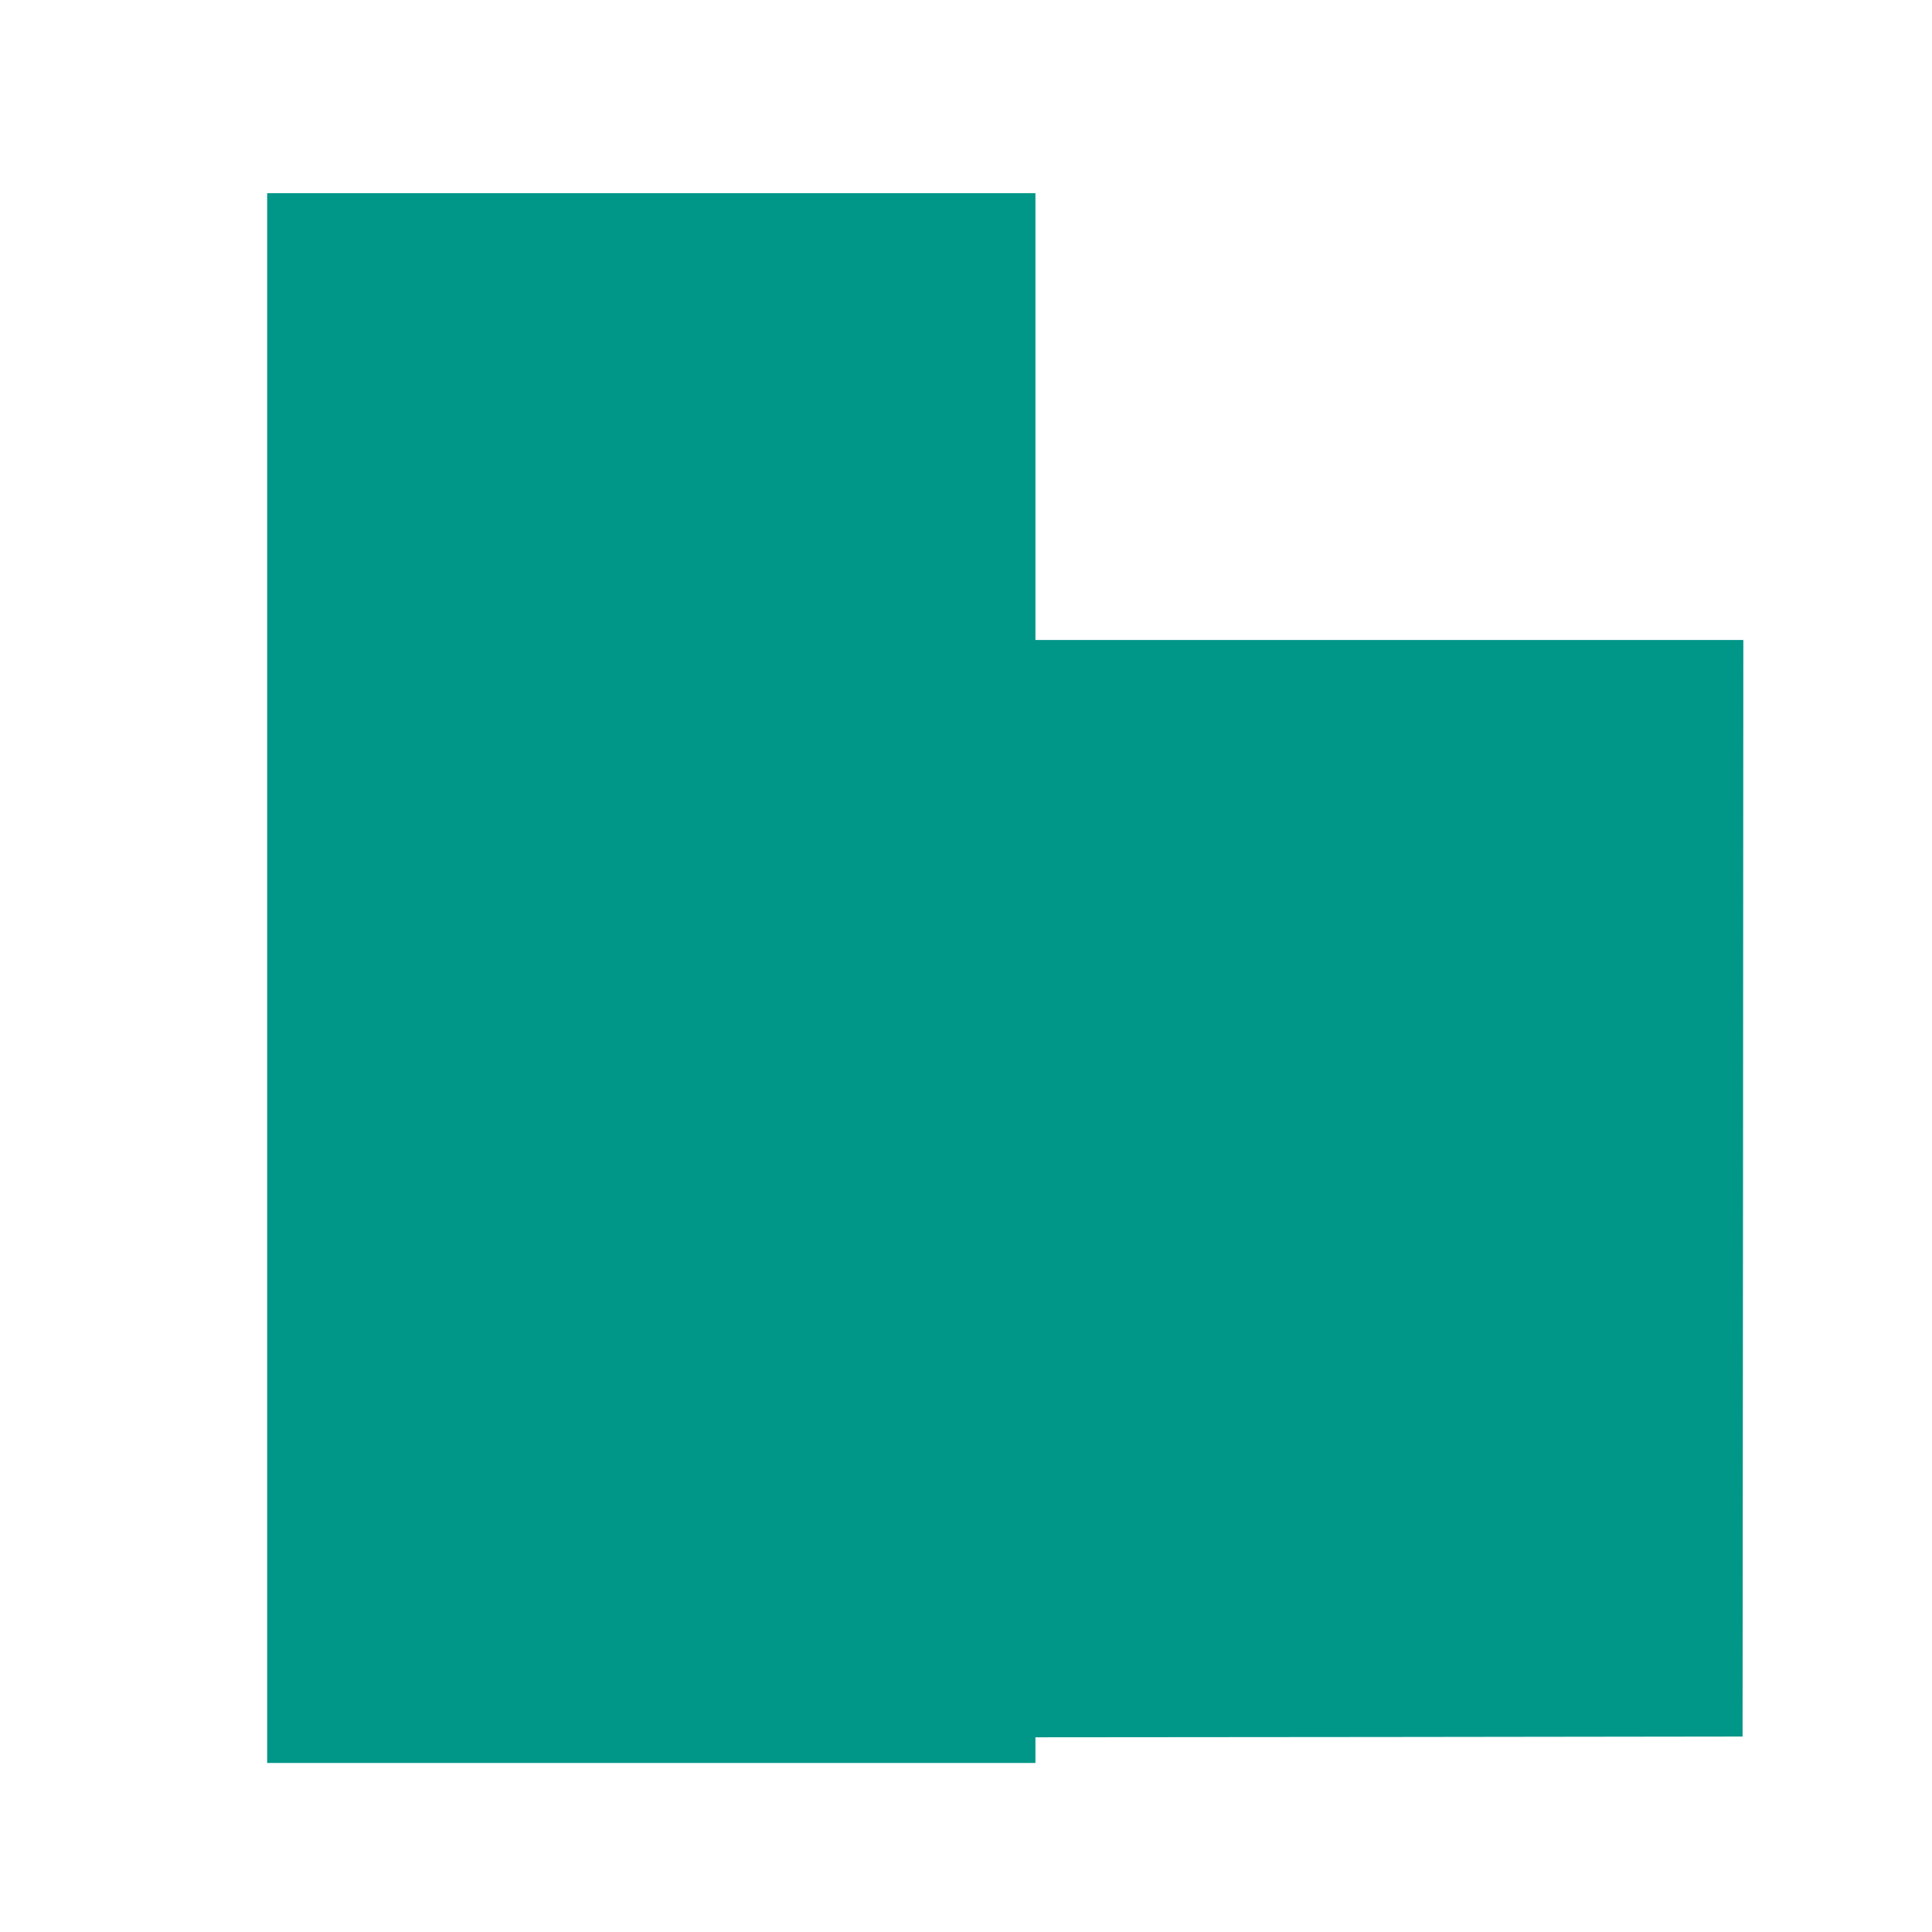 <?xml version="1.0" standalone="no"?>
<!DOCTYPE svg PUBLIC "-//W3C//DTD SVG 20010904//EN"
 "http://www.w3.org/TR/2001/REC-SVG-20010904/DTD/svg10.dtd">
<svg version="1.0" xmlns="http://www.w3.org/2000/svg"
 width="1280pt" height="1280pt" viewBox="0 0 1280 1280"
 preserveAspectRatio="xMidYMid meet">
<g transform="translate(0,1280) scale(0.1,-0.1)"
fill="#009688" stroke="none">
<path d="M1770 6320 l0 -5200 2545 0 2545 0 0 85 0 85 2343 2 2342 3 3 3633 2
3632 -2345 0 -2345 0 0 1480 0 1480 -2545 0 -2545 0 0 -5200z"/>
</g>
</svg>
